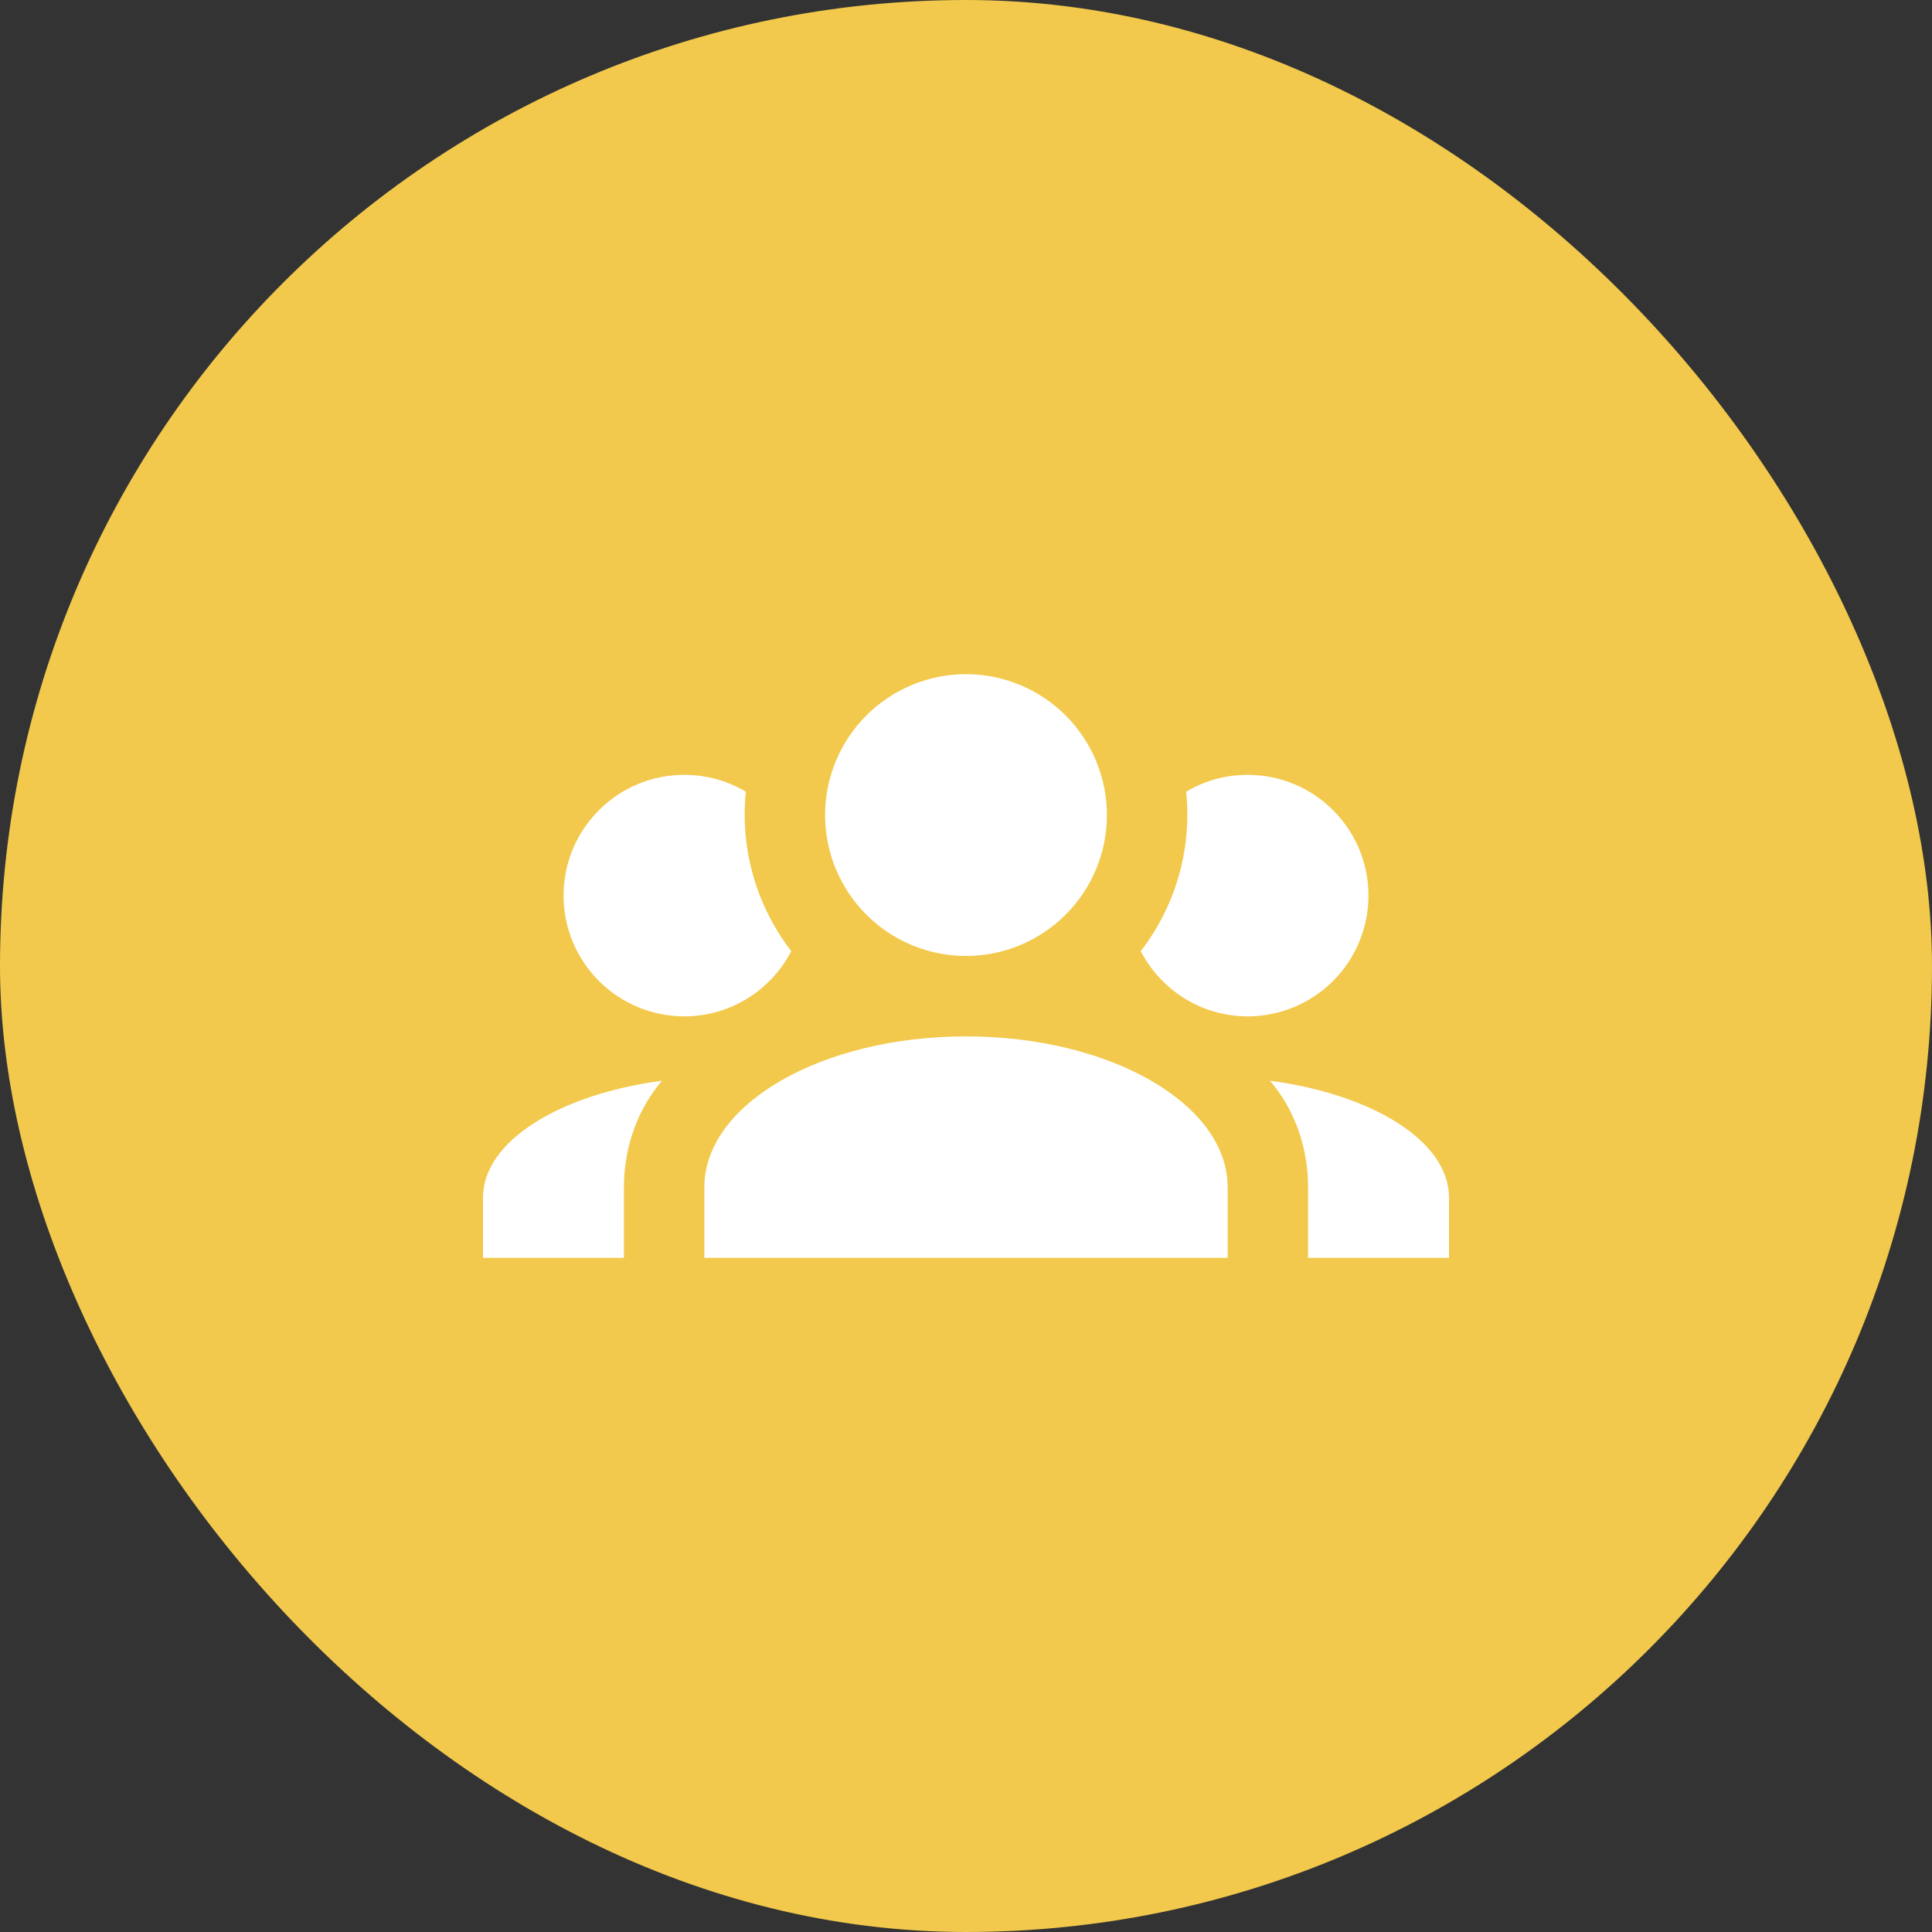 <?xml version="1.0" encoding="UTF-8"?> <svg xmlns="http://www.w3.org/2000/svg" width="16" height="16" viewBox="0 0 16 16" fill="none"><rect x="0" y="0" width="16" height="16" fill="#333333" stroke="none"/><rect width="16" height="16" rx="8" fill="#F2C94C"></rect><path d="M8 5.583C8.309 5.583 8.606 5.706 8.825 5.925C9.044 6.144 9.167 6.441 9.167 6.75C9.167 7.059 9.044 7.356 8.825 7.575C8.606 7.794 8.309 7.917 8 7.917C7.691 7.917 7.394 7.794 7.175 7.575C6.956 7.356 6.833 7.059 6.833 6.75C6.833 6.441 6.956 6.144 7.175 5.925C7.394 5.706 7.691 5.583 8 5.583ZM5.667 6.417C5.853 6.417 6.027 6.467 6.177 6.557C6.127 7.033 6.267 7.507 6.553 7.877C6.387 8.197 6.053 8.417 5.667 8.417C5.401 8.417 5.147 8.311 4.96 8.124C4.772 7.936 4.667 7.682 4.667 7.417C4.667 7.151 4.772 6.897 4.96 6.71C5.147 6.522 5.401 6.417 5.667 6.417ZM10.333 6.417C10.598 6.417 10.853 6.522 11.04 6.71C11.228 6.897 11.333 7.151 11.333 7.417C11.333 7.682 11.228 7.936 11.04 8.124C10.853 8.311 10.598 8.417 10.333 8.417C9.947 8.417 9.613 8.197 9.447 7.877C9.737 7.502 9.872 7.029 9.823 6.557C9.973 6.467 10.147 6.417 10.333 6.417ZM5.833 9.833C5.833 9.143 6.803 8.583 8 8.583C9.197 8.583 10.167 9.143 10.167 9.833V10.417H5.833V9.833ZM4 10.417V9.917C4 9.453 4.63 9.063 5.483 8.95C5.287 9.177 5.167 9.49 5.167 9.833V10.417H4ZM12 10.417H10.833V9.833C10.833 9.49 10.713 9.177 10.517 8.95C11.37 9.063 12 9.453 12 9.917V10.417Z" fill="white"></path></svg> 